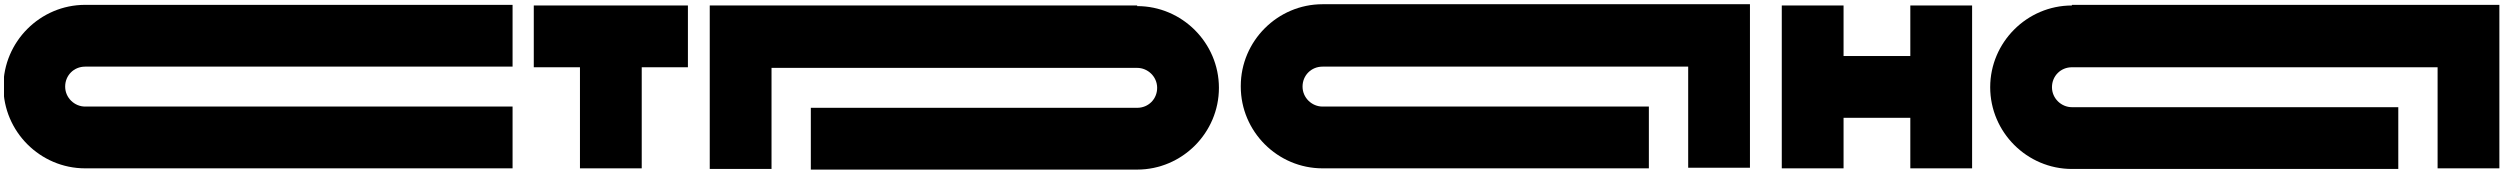 <?xml version="1.0" encoding="UTF-8"?> <svg xmlns="http://www.w3.org/2000/svg" width="256" height="18" viewBox="0 0 256 18" fill="none"><g clip-path="url(#clip0_222_269)"><path d="M0.347 8.868C0.347 13.468 4.117 17.238 8.717 17.238H52.487V10.912H8.717C7.631 10.912 6.673 10.018 6.673 8.868C6.673 7.717 7.567 6.823 8.717 6.823H52.487V0.497H8.717C4.117 0.497 0.347 4.267 0.347 8.868Z" fill="black"></path><path d="M54.659 6.887H59.388V17.238H65.713V6.887H70.442V0.561H54.659V6.887Z" fill="black"></path><path d="M195.617 5.737H188.78V0.561H182.454V17.238H188.78V12.063H195.617V17.238H201.943V0.561H195.617V5.737Z" fill="black"></path><path d="M116.447 0.561H72.678V17.302H79.004V6.951H116.447C117.534 6.951 118.492 7.845 118.492 8.995C118.492 10.146 117.598 11.04 116.447 11.04H83.029V17.366H116.447C121.048 17.366 124.818 13.596 124.818 8.995C124.818 4.395 121.048 0.625 116.447 0.625V0.561Z" fill="black"></path><path d="M127.055 8.868C127.055 13.468 130.825 17.238 135.426 17.238H168.844V10.912H135.426C134.339 10.912 133.381 10.018 133.381 8.868C133.381 7.717 134.276 6.823 135.426 6.823H172.87V17.174H179.195V0.433H135.426C130.825 0.433 127.055 4.203 127.055 8.804V8.868Z" fill="black"></path><path d="M212.166 0.561C207.566 0.561 203.796 4.331 203.796 8.932C203.796 13.532 207.566 17.302 212.166 17.302H245.585V10.976H212.166C211.08 10.976 210.122 10.082 210.122 8.932C210.122 7.781 211.016 6.887 212.166 6.887H249.61V17.238H255.936V0.497H212.166V0.561Z" fill="black"></path></g><defs><clipPath id="clip0_222_269"><rect width="255.59" height="17.252" fill="white" transform="translate(0.41 0.178)"></rect></clipPath></defs></svg> 
